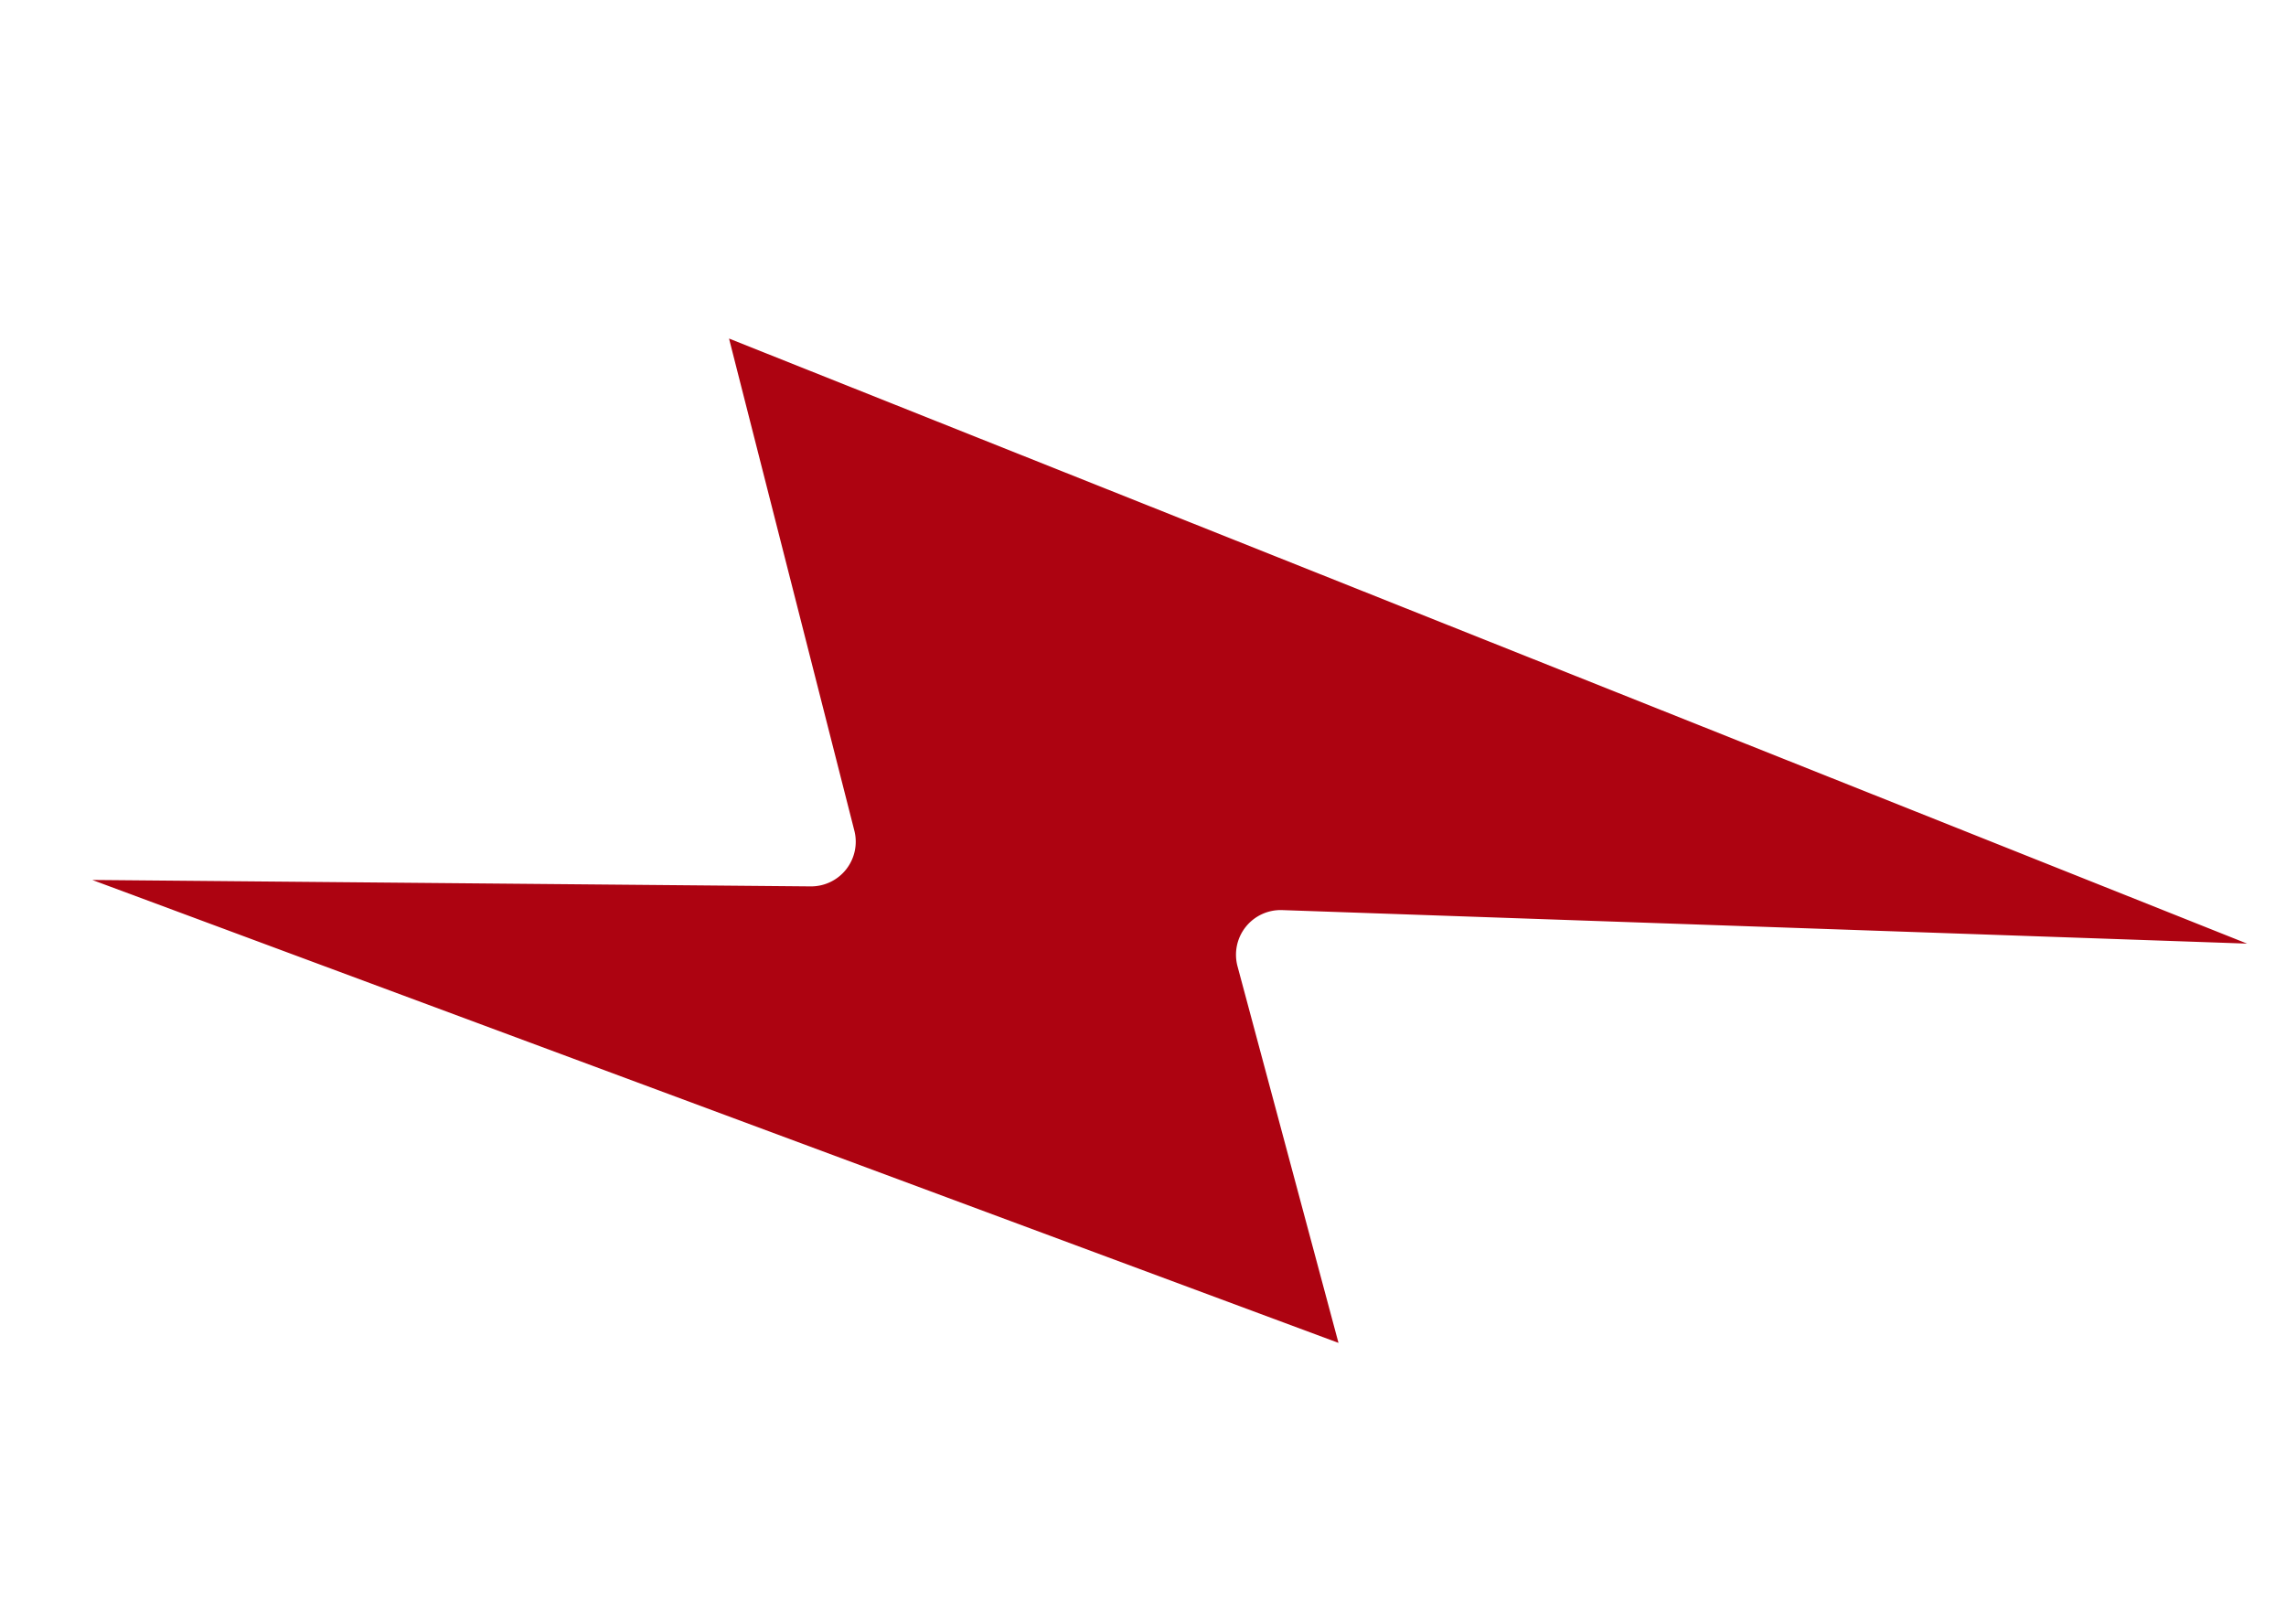 <svg xmlns="http://www.w3.org/2000/svg" width="102.379" height="72.716" viewBox="0 0 102.379 72.716"><path id="thunder" d="M64.939,50.5a2,2,0,0,1-.328-1.734l8.61-31L38.746,66.3h17.46a2,2,0,0,1,1.912,2.584L45.479,110.229,89.253,51.586,66.513,51.3a2,2,0,0,1-1.574-.8Z" transform="matrix(-0.259, -0.966, 0.966, -0.259, 5.934, 114.741)" fill="#ad0311"></path></svg>